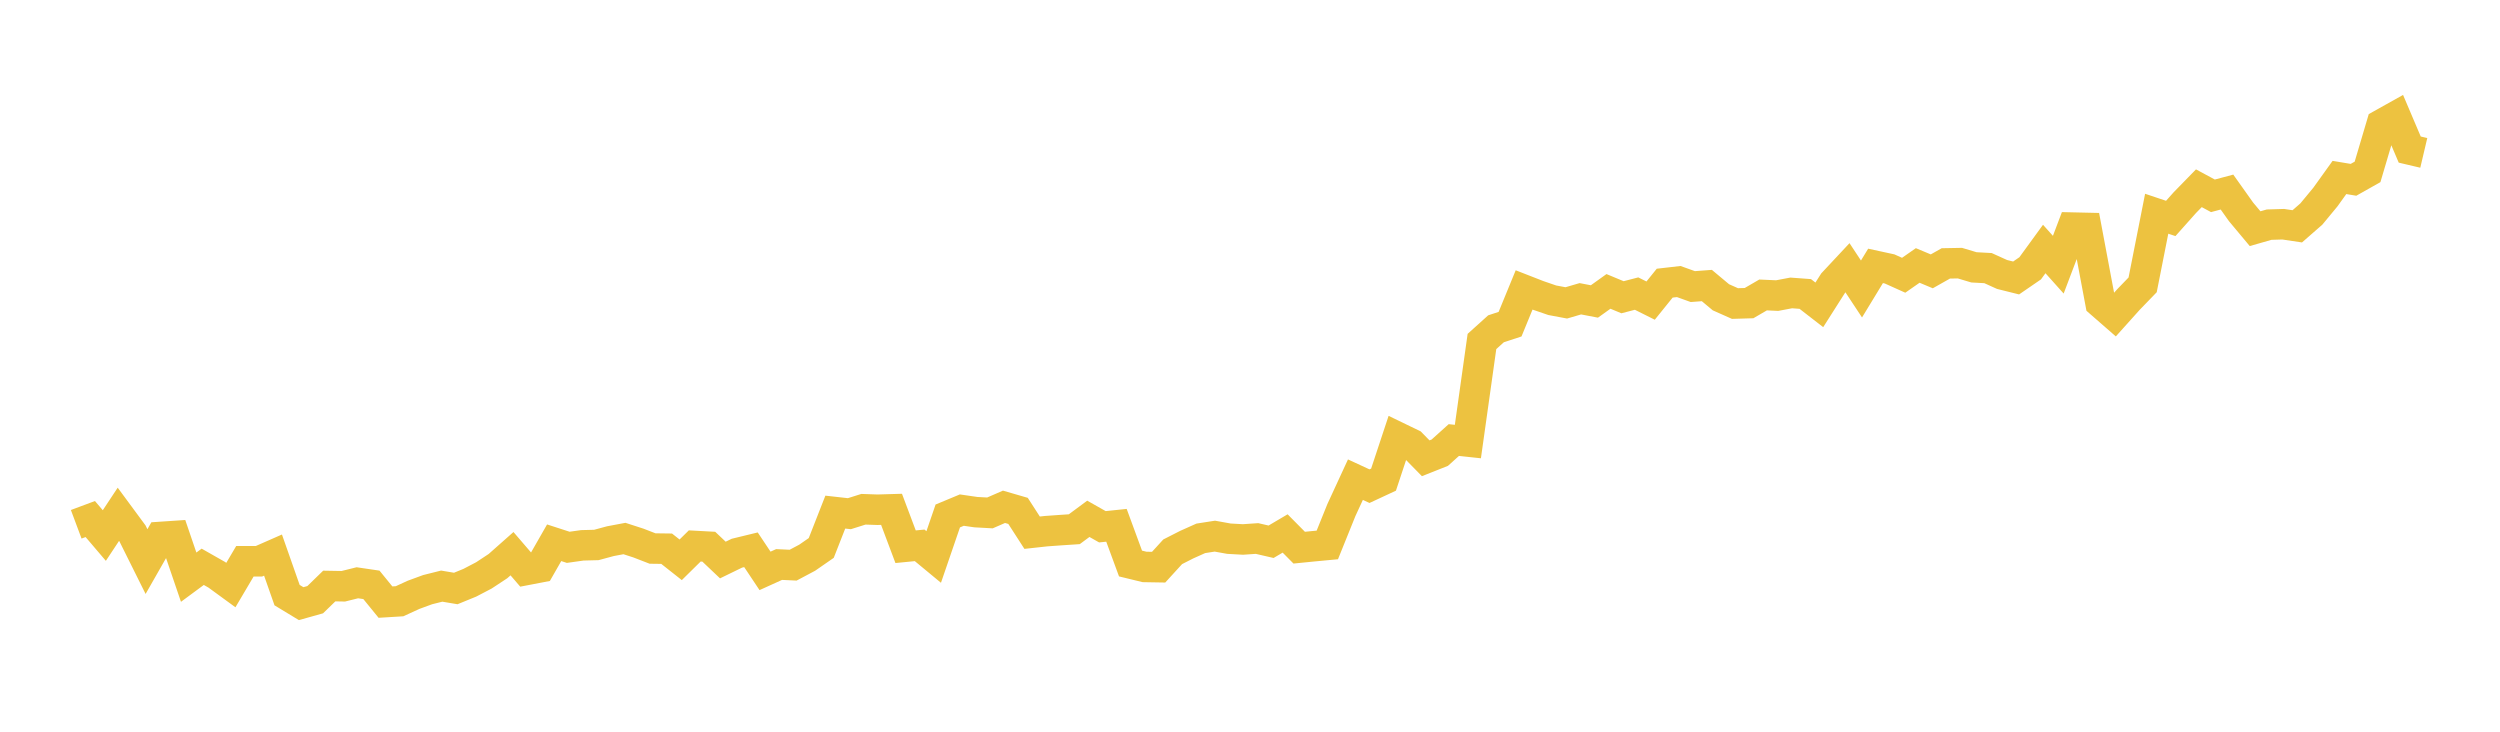 <svg width="164" height="48" xmlns="http://www.w3.org/2000/svg" xmlns:xlink="http://www.w3.org/1999/xlink"><path fill="none" stroke="rgb(237,194,64)" stroke-width="2" d="M5,34.393L5.922,34.049L6.844,35.131L7.766,33.737L8.689,34.988L9.611,36.84L10.533,35.223L11.455,35.161L12.377,37.863L13.299,37.182L14.222,37.707L15.144,38.38L16.066,36.819L16.988,36.819L17.91,36.414L18.832,39.04L19.754,39.599L20.677,39.34L21.599,38.443L22.521,38.459L23.443,38.23L24.365,38.366L25.287,39.498L26.21,39.442L27.132,39.019L28.054,38.681L28.976,38.45L29.898,38.605L30.82,38.228L31.743,37.746L32.665,37.138L33.587,36.322L34.509,37.394L35.431,37.217L36.353,35.605L37.275,35.904L38.198,35.774L39.12,35.75L40.042,35.501L40.964,35.327L41.886,35.626L42.808,35.983L43.731,35.995L44.653,36.723L45.575,35.814L46.497,35.864L47.419,36.738L48.341,36.289L49.263,36.065L50.186,37.45L51.108,37.032L52.03,37.075L52.952,36.585L53.874,35.946L54.796,33.594L55.719,33.698L56.641,33.407L57.563,33.439L58.485,33.412L59.407,35.865L60.329,35.775L61.251,36.538L62.174,33.847L63.096,33.463L64.018,33.597L64.94,33.648L65.862,33.246L66.784,33.514L67.707,34.945L68.629,34.844L69.551,34.778L70.473,34.717L71.395,34.034L72.317,34.556L73.24,34.46L74.162,36.967L75.084,37.191L76.006,37.207L76.928,36.197L77.85,35.728L78.772,35.315L79.695,35.171L80.617,35.338L81.539,35.389L82.461,35.326L83.383,35.539L84.305,34.995L85.228,35.927L86.15,35.835L87.072,35.748L87.994,33.464L88.916,31.466L89.838,31.893L90.76,31.464L91.683,28.677L92.605,29.123L93.527,30.063L94.449,29.697L95.371,28.867L96.293,28.966L97.216,22.4L98.138,21.569L99.06,21.266L99.982,19.019L100.904,19.379L101.826,19.696L102.749,19.869L103.671,19.599L104.593,19.776L105.515,19.116L106.437,19.499L107.359,19.259L108.281,19.72L109.204,18.575L110.126,18.469L111.048,18.8L111.97,18.731L112.892,19.502L113.814,19.912L114.737,19.885L115.659,19.349L116.581,19.391L117.503,19.216L118.425,19.284L119.347,19.999L120.269,18.549L121.192,17.561L122.114,18.958L123.036,17.442L123.958,17.642L124.88,18.057L125.802,17.414L126.725,17.8L127.647,17.279L128.569,17.262L129.491,17.538L130.413,17.588L131.335,18.005L132.257,18.235L133.18,17.601L134.102,16.334L135.024,17.364L135.946,14.93L136.868,14.951L137.79,19.862L138.713,20.667L139.635,19.64L140.557,18.687L141.479,14.021L142.401,14.33L143.323,13.295L144.246,12.349L145.168,12.846L146.09,12.599L147.012,13.897L147.934,15.001L148.856,14.737L149.778,14.709L150.701,14.847L151.623,14.041L152.545,12.927L153.467,11.642L154.389,11.796L155.311,11.276L156.234,8.159L157.156,7.644L158.078,9.812L159,10.029"></path></svg>